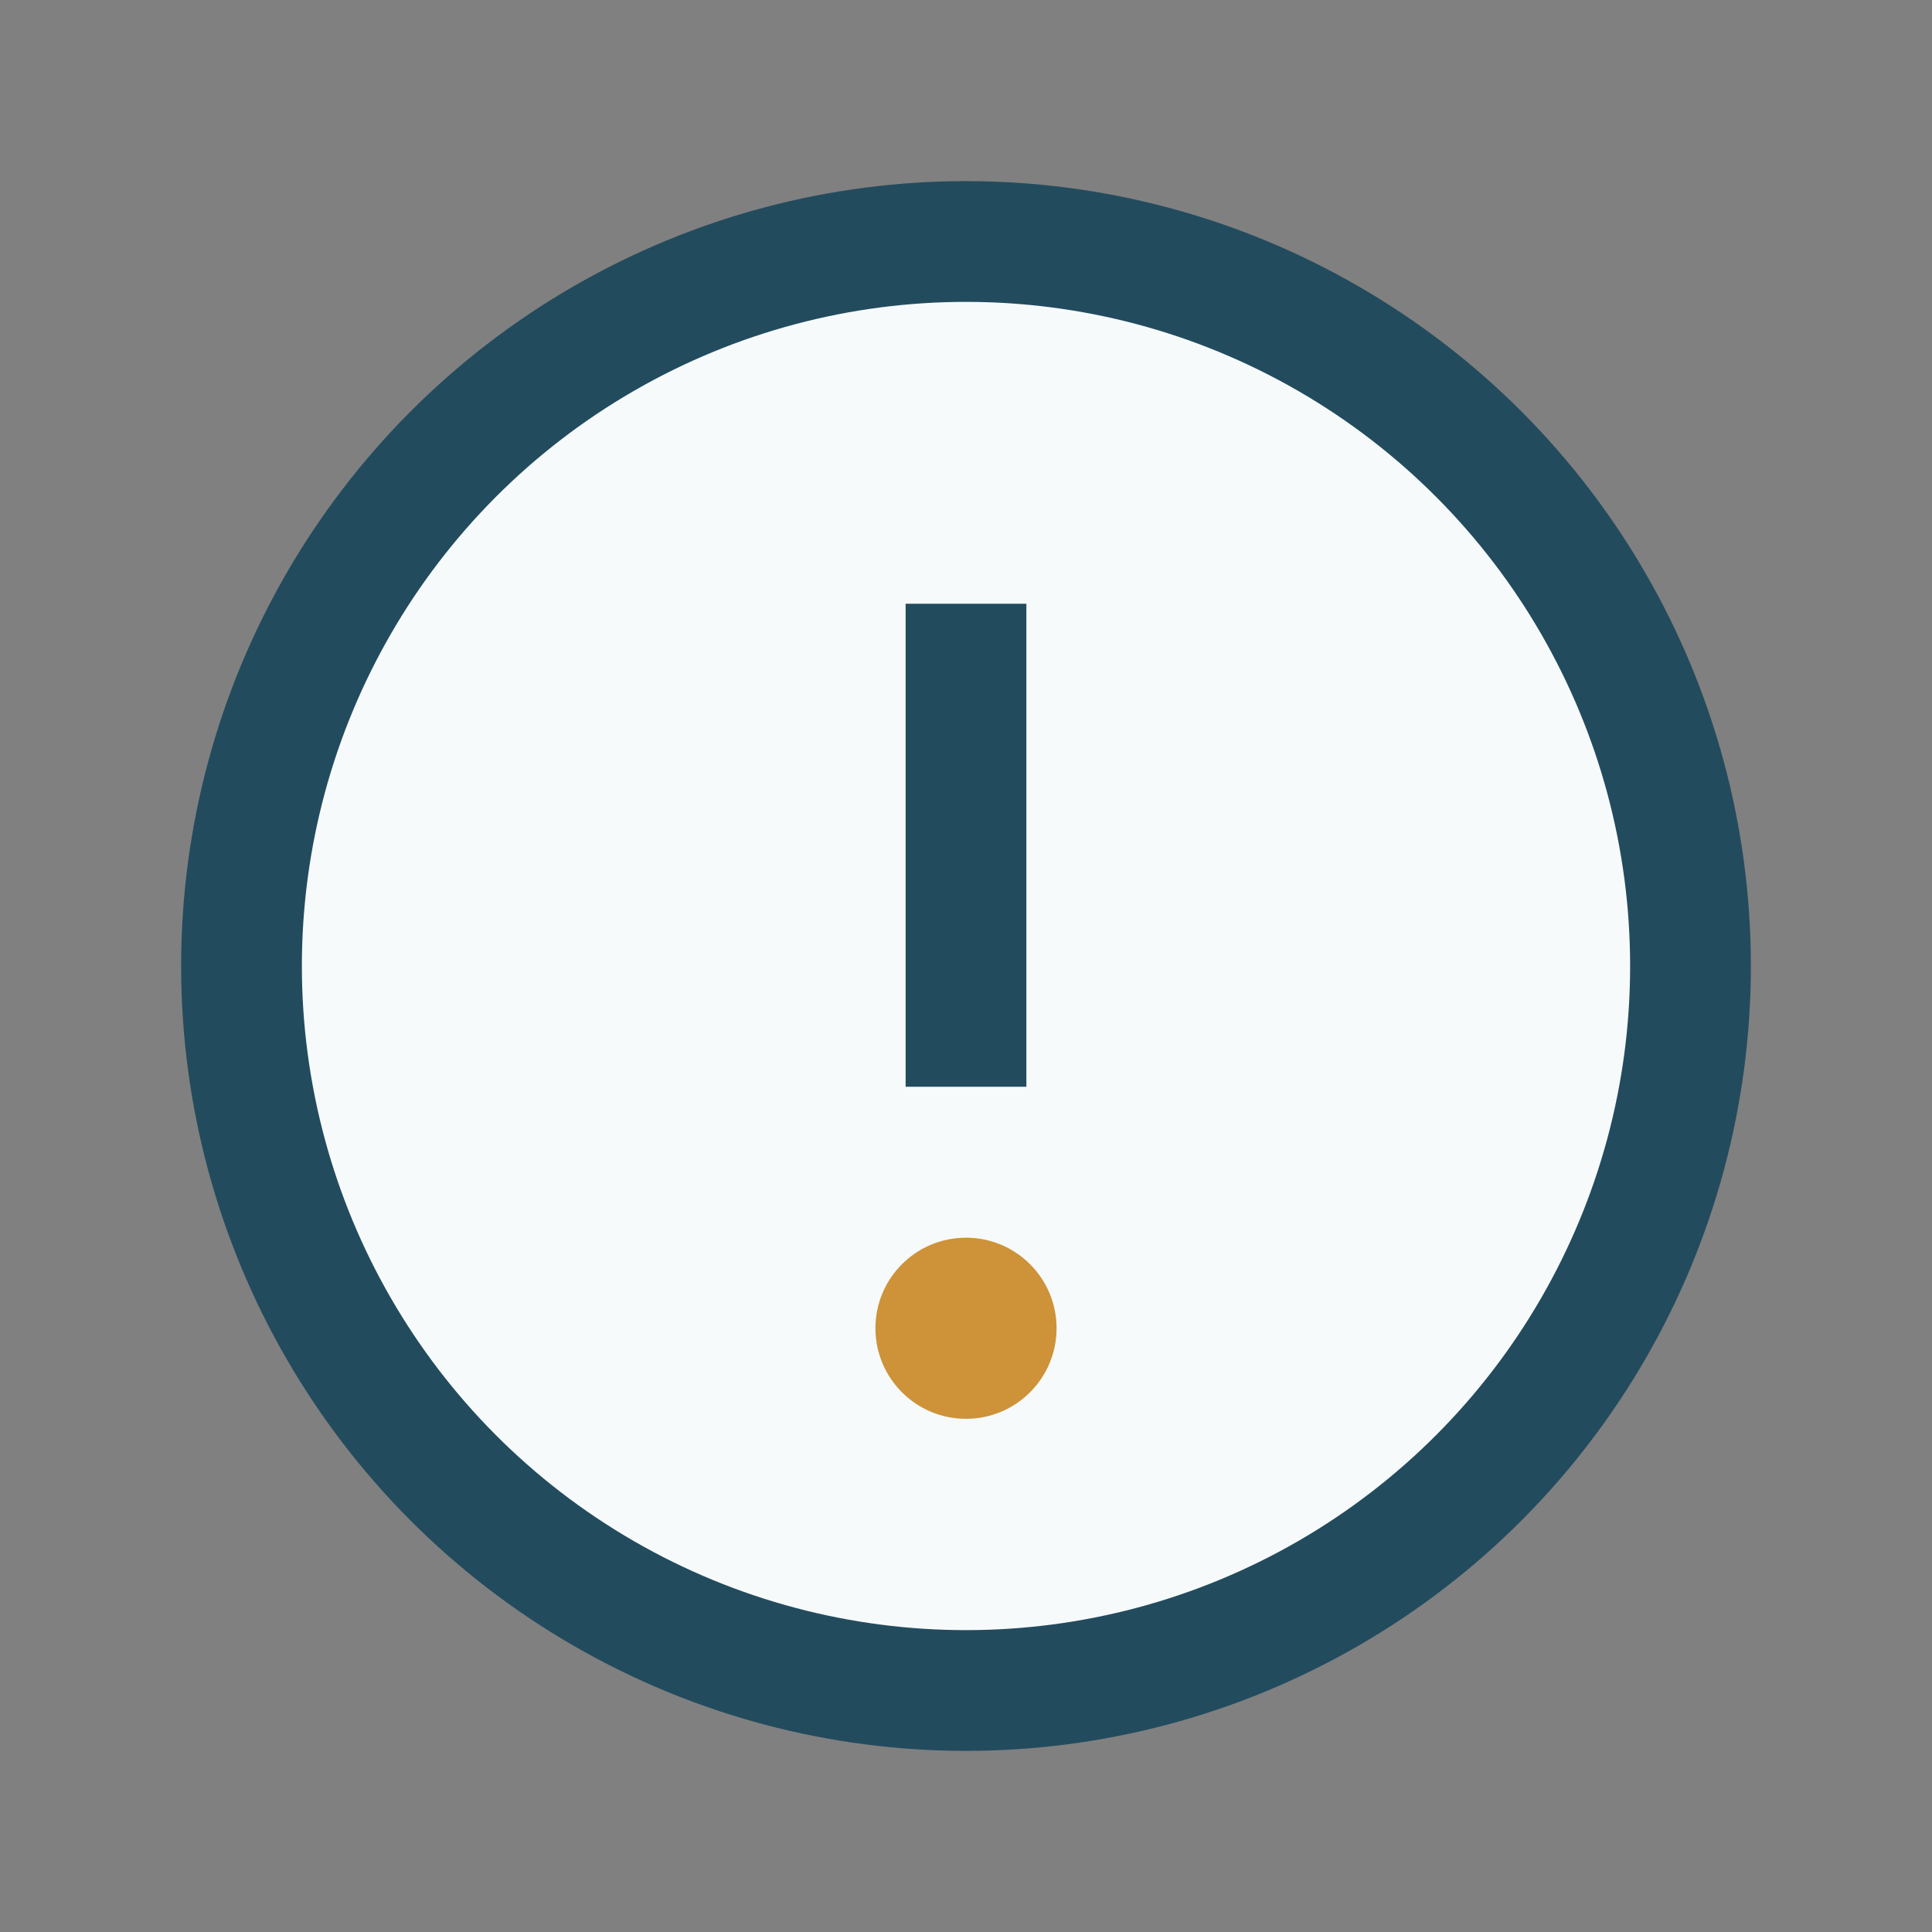 <?xml version="1.0" encoding="UTF-8"?>
<svg xmlns="http://www.w3.org/2000/svg" width="32" height="32" viewBox="0 0 32 32"><rect x="0" y="0" width="32" height="32" fill="#808080" stroke="none"/><circle cx="16" cy="16" r="12" fill="#F6FAFB" stroke="#234B5E" stroke-width="2"/><path d="M16 10v8" stroke="#234B5E" stroke-width="2"/><circle cx="16" cy="22" r="1.5" fill="#CE9238"/></svg>